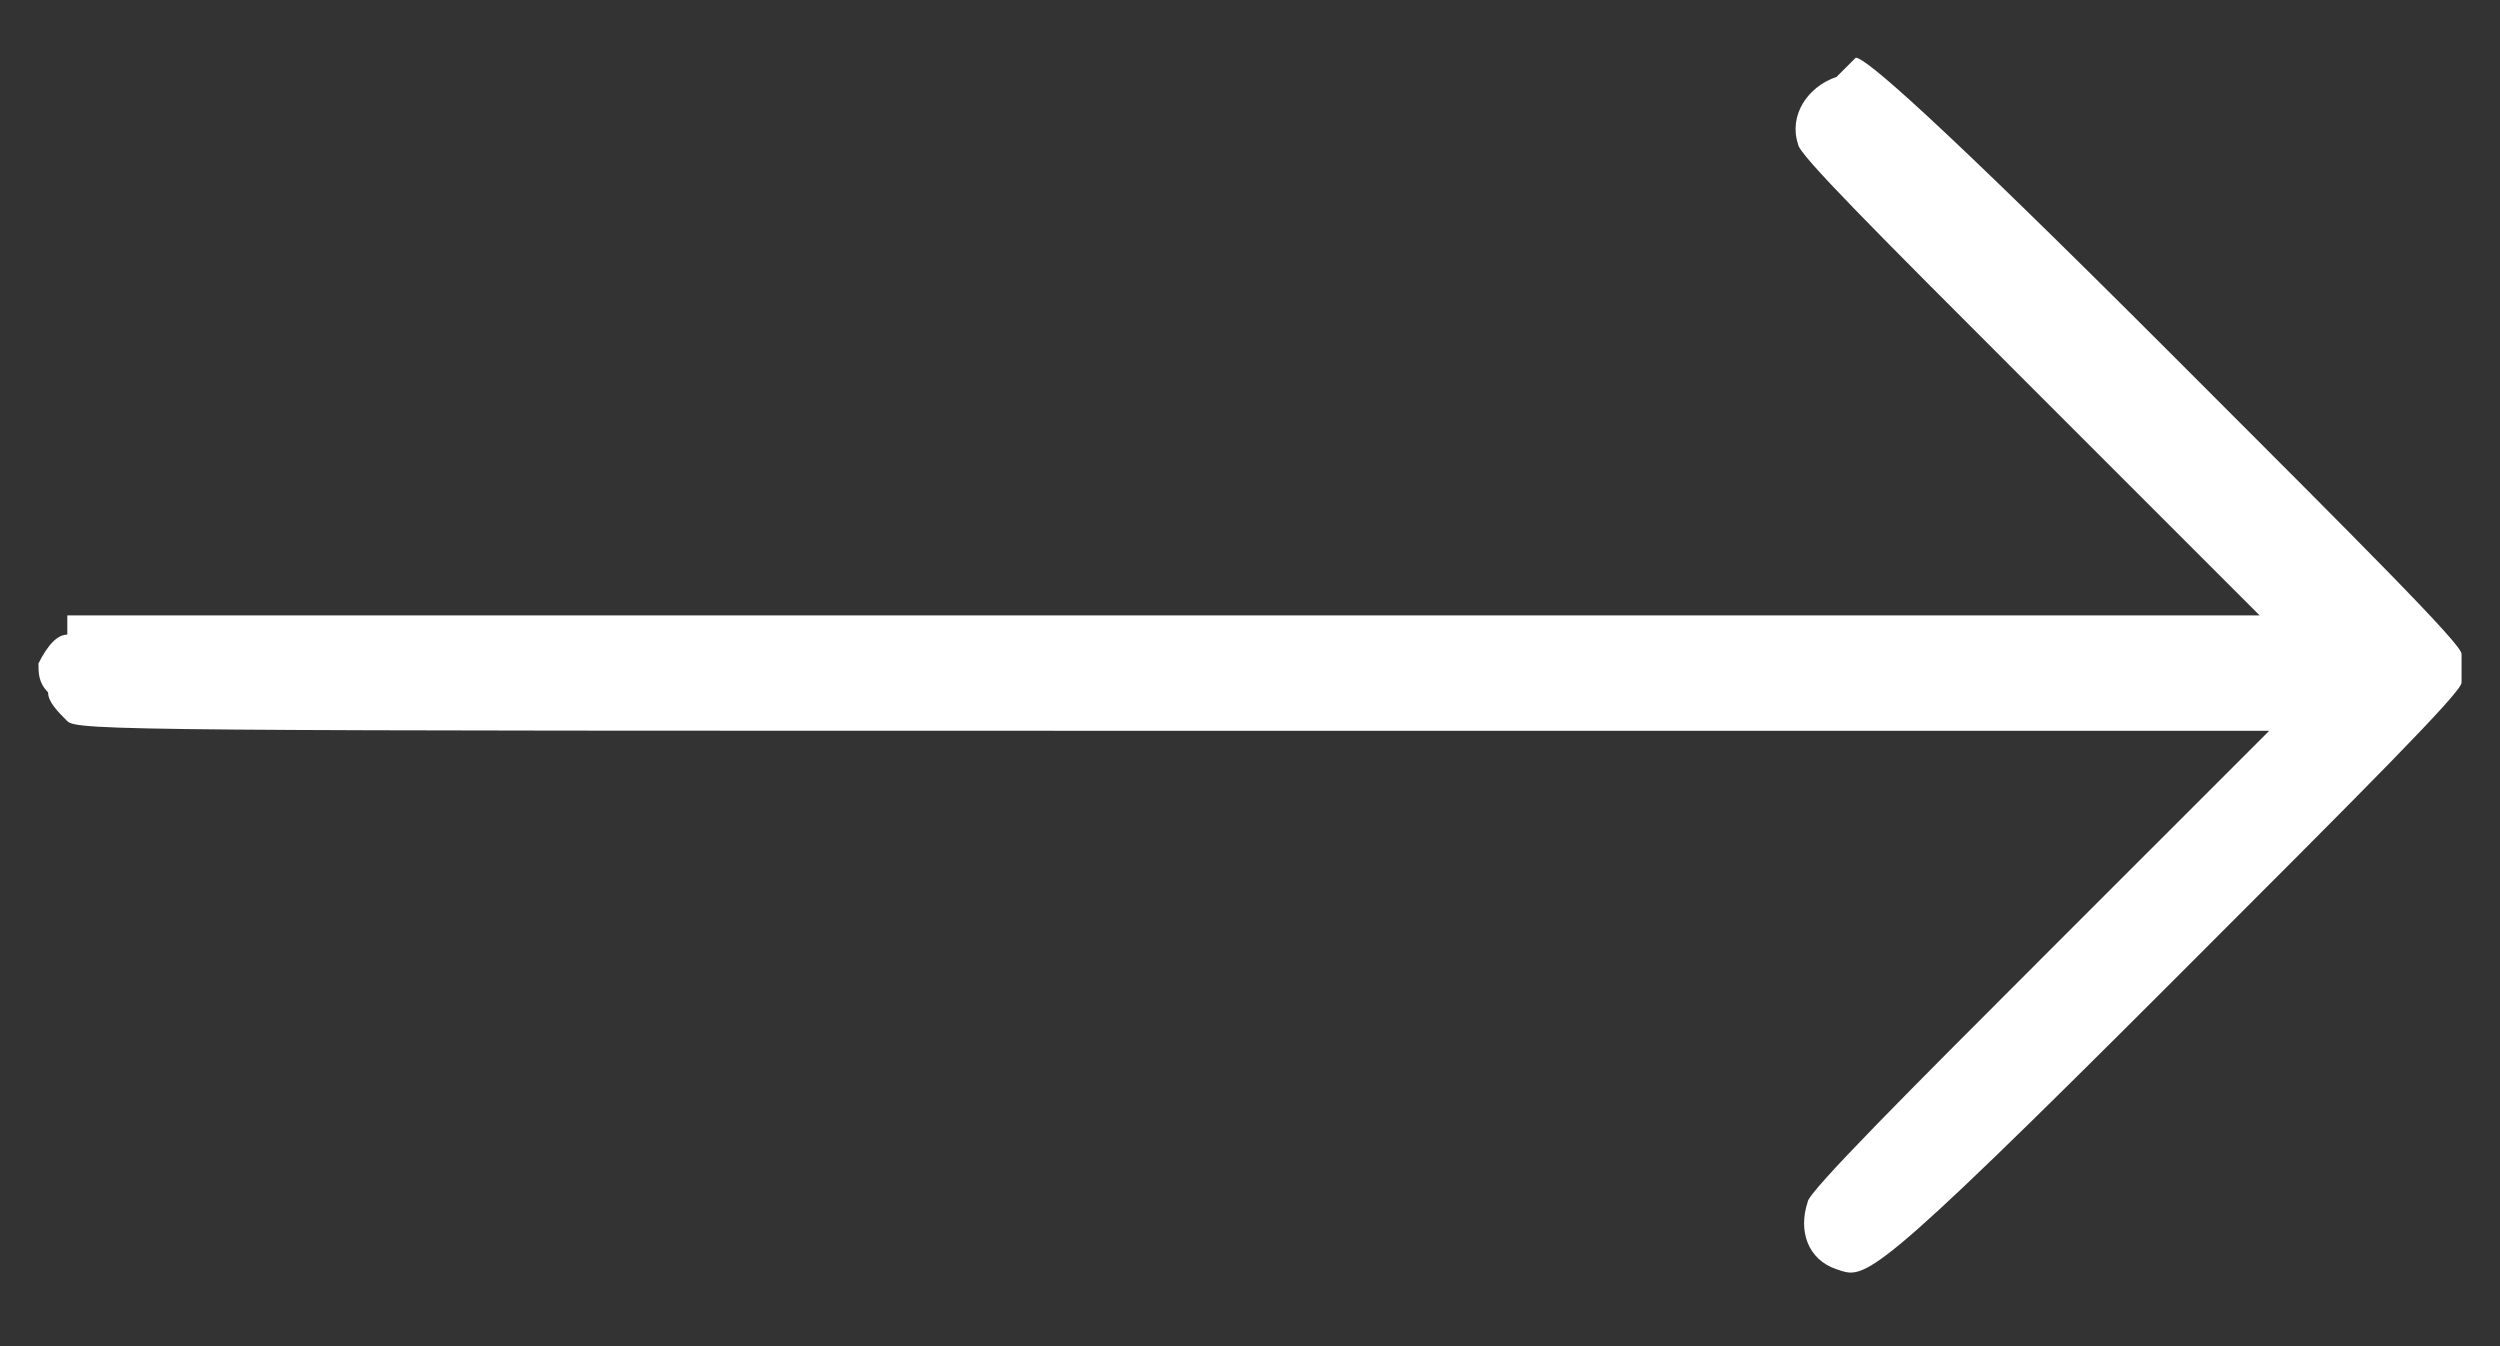 <?xml version="1.0" encoding="utf-8"?>
<!-- Generator: Adobe Illustrator 23.0.3, SVG Export Plug-In . SVG Version: 6.00 Build 0)  -->
<svg version="1.1" id="Layer_1" xmlns="http://www.w3.org/2000/svg" xmlns:xlink="http://www.w3.org/1999/xlink" x="0px" y="0px"
	 viewBox="0 0 26 14" style="enable-background:new 0 0 26 14;" xml:space="preserve">
<rect x="0" y="0" width="26" height="14" fill="#333333" stroke="none"/>
<style type="text/css">
	.st0{fill:#FFFFFF;}
</style>
<path class="st0" d="M19.1,0.8c-0.3,0.1-0.5,0.4-0.4,0.7c0,0.1,0.8,0.9,2.4,2.5l2.4,2.4l-11.4,0l-11.4,0L0.7,6.6
	C0.6,6.6,0.5,6.7,0.4,6.9C0.4,7,0.4,7.1,0.5,7.2c0,0.1,0.1,0.2,0.2,0.3c0.1,0.1,0.7,0.1,11.5,0.1l11.4,0L21.2,10
	c-1.3,1.3-2.4,2.4-2.4,2.5c-0.1,0.3,0,0.6,0.3,0.7c0.3,0.1,0.3,0.2,3.5-3c2-2,3-3,3-3.1c0-0.1,0-0.2,0-0.3c0-0.1-1-1.1-3-3.1
	c-2.5-2.5-3.2-3.1-3.3-3.1C19.2,0.7,19.2,0.7,19.1,0.8z"/>
</svg>
